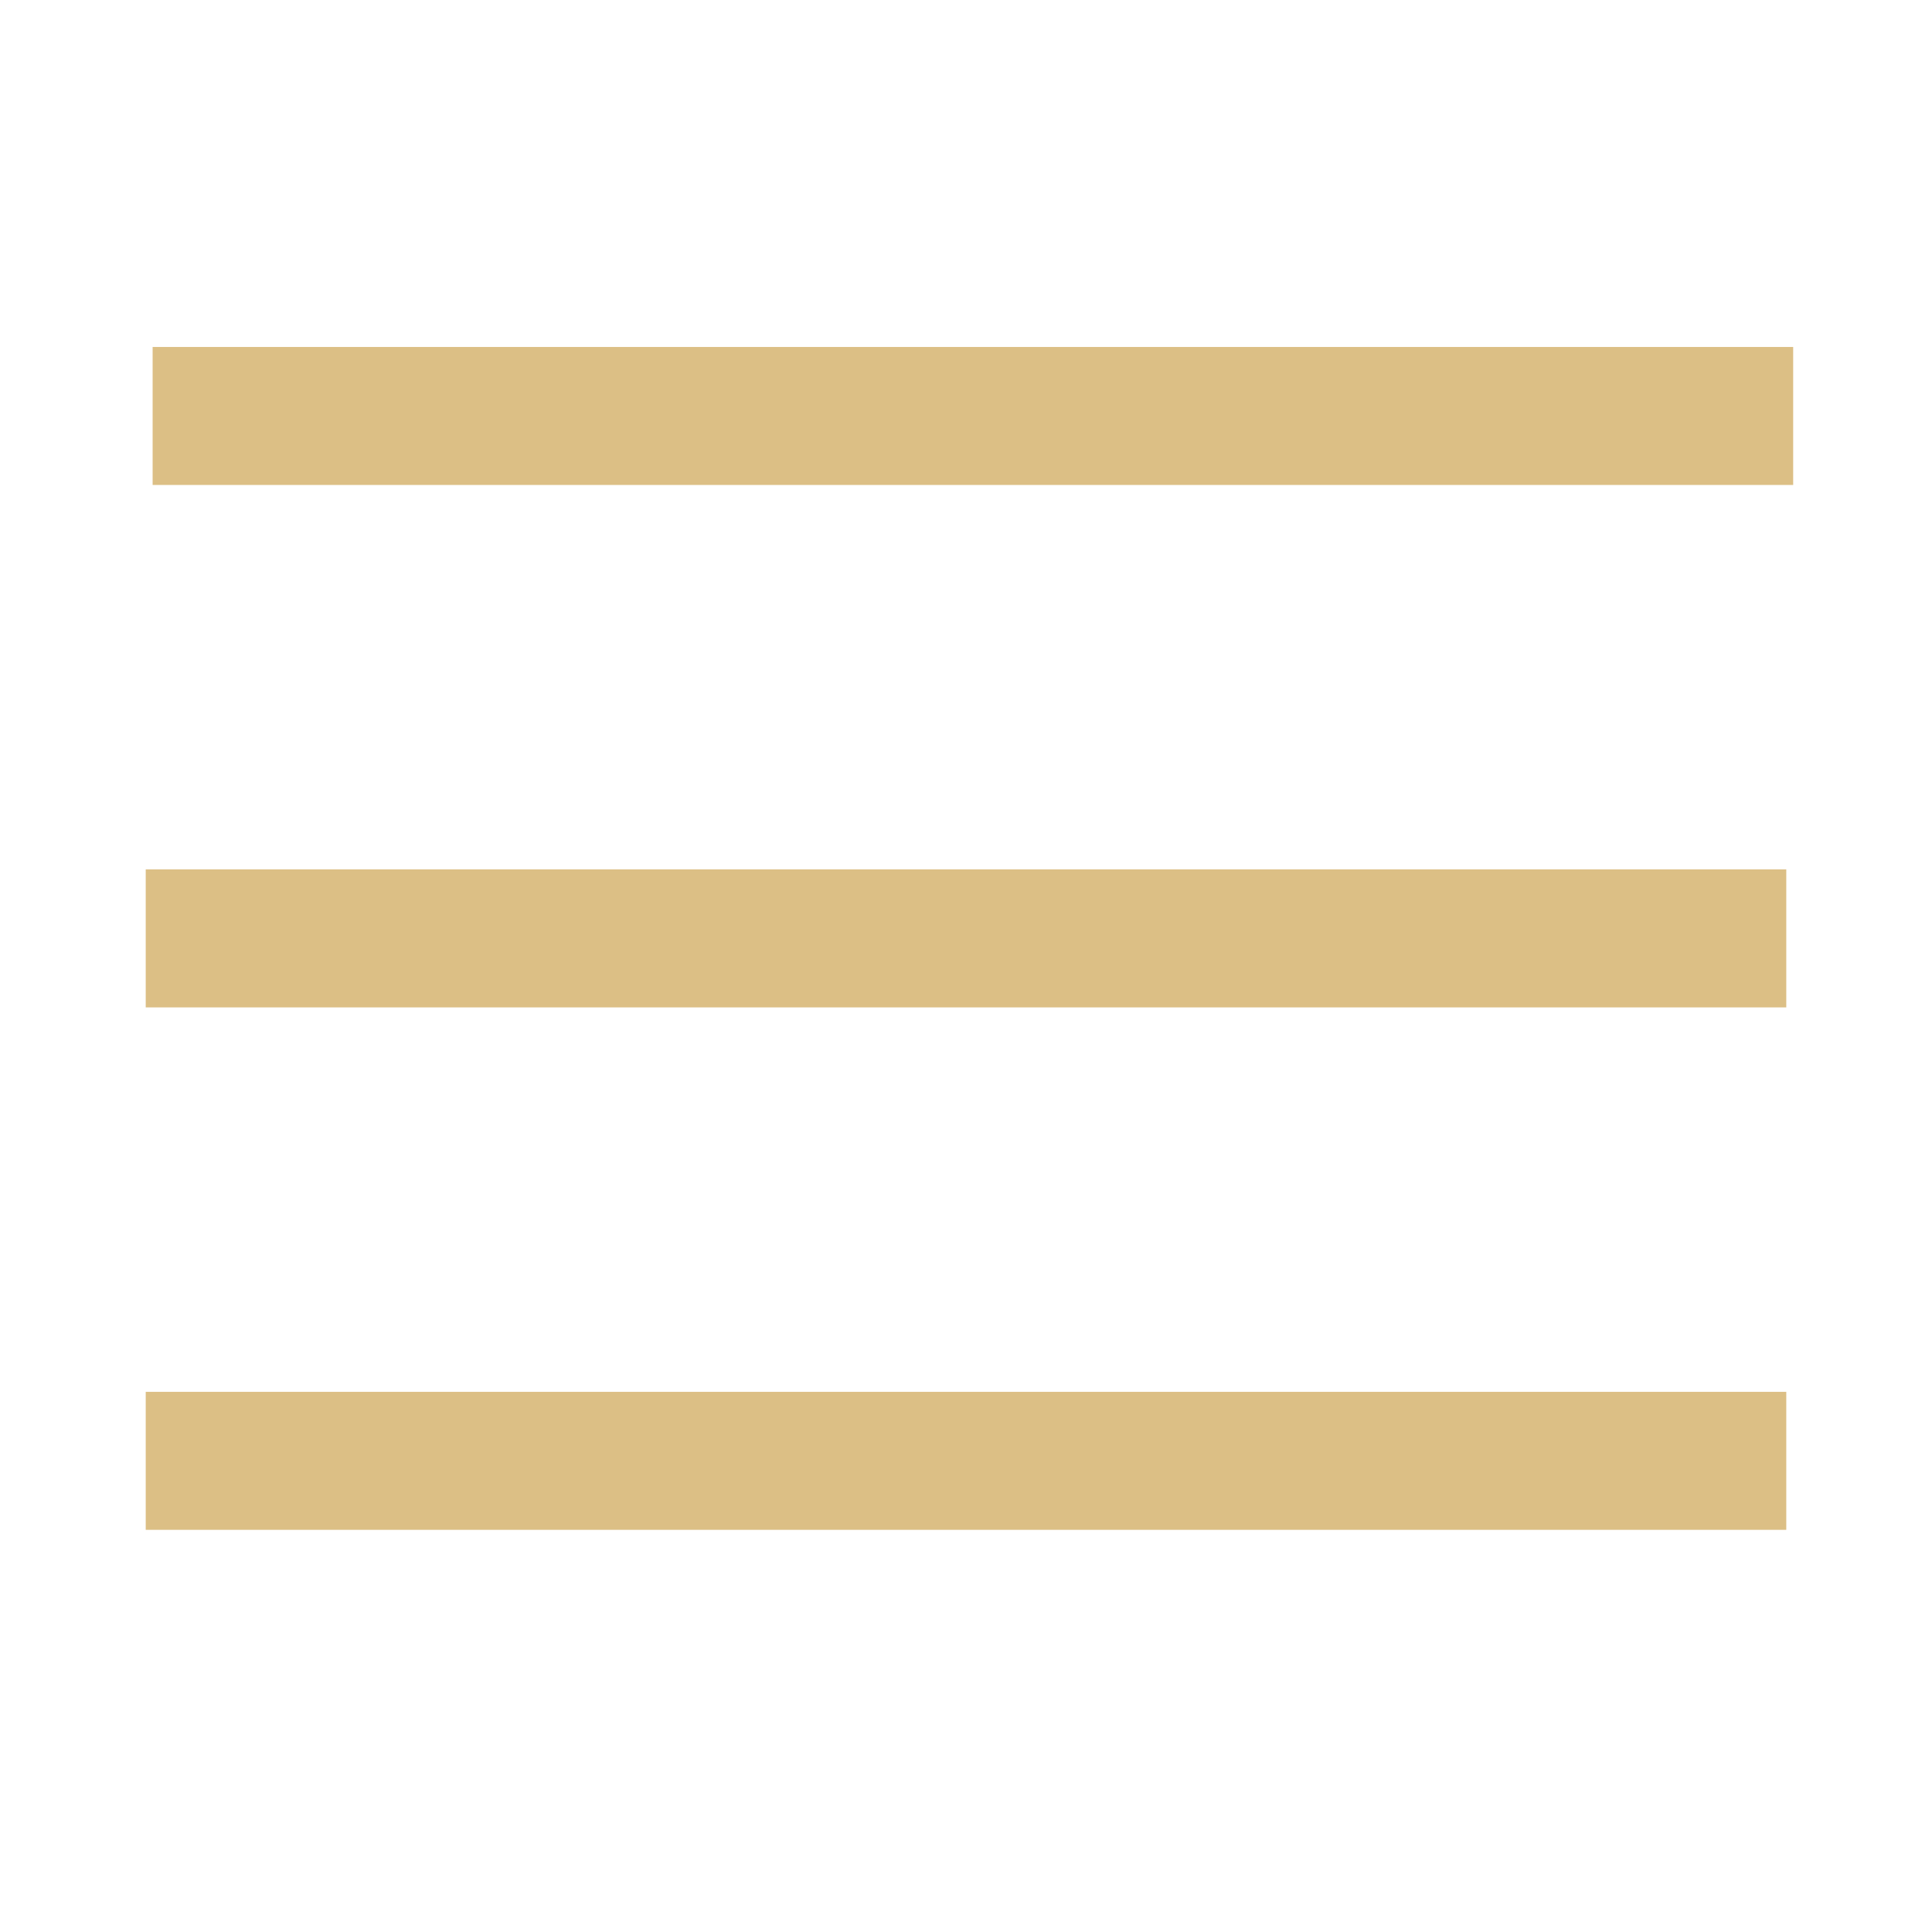 <?xml version="1.0" encoding="utf-8"?>
<!-- Generator: Adobe Illustrator 17.0.0, SVG Export Plug-In . SVG Version: 6.00 Build 0)  -->
<!DOCTYPE svg PUBLIC "-//W3C//DTD SVG 1.1//EN" "http://www.w3.org/Graphics/SVG/1.1/DTD/svg11.dtd">
<svg version="1.1" id="圖層_1" xmlns="http://www.w3.org/2000/svg" xmlns:xlink="http://www.w3.org/1999/xlink" x="0px" y="0px"
	 width="70px" height="70px" viewBox="0 0 70 70" enable-background="new 0 0 70 70" xml:space="preserve">
<g>
	<path fill="#DCBF85" d="M0.777-14.89h1.785l4.045,9.396h0.082l3.973-9.396h1.754v12.243h-1.754v-10.028h-0.061L6.34-2.646H5.98
		l-4.314-9.958H1.547v9.958h-0.77V-14.89z"/>
	<path fill="#DCBF85" d="M24.09-14.89v0.791h-5.479v4.377h3.664v0.791h-3.664v5.493h5.479v0.791h-7.227V-14.89H24.09z"/>
	<path fill="#DCBF85" d="M27.867-14.89h0.977l6.816,8.947h0.068v-8.947h0.768v12.533h-0.402l-7.383-9.958H28.65v9.668h-0.783V-14.89
		z"/>
	<path fill="#DCBF85" d="M40.757-14.89h1.746v7.945c0,0.521,0.076,1.013,0.229,1.472c0.15,0.461,0.369,0.863,0.652,1.209
		s0.625,0.618,1.023,0.817s0.844,0.299,1.336,0.299c0.498,0,0.945-0.1,1.344-0.299s0.736-0.472,1.016-0.817
		c0.277-0.346,0.492-0.748,0.641-1.209c0.15-0.459,0.225-0.95,0.225-1.472v-7.945h0.77v7.945c0,0.627-0.086,1.218-0.258,1.771
		c-0.172,0.555-0.441,1.041-0.811,1.459c-0.367,0.42-0.84,0.751-1.414,0.994c-0.574,0.242-1.266,0.364-2.072,0.364
		c-0.717,0-1.352-0.122-1.902-0.364c-0.553-0.243-1.016-0.576-1.389-0.998c-0.375-0.422-0.656-0.914-0.848-1.477
		s-0.287-1.16-0.287-1.793V-14.89z"/>
</g>
<line fill="none" stroke="#DCBF85" stroke-width="5" stroke-miterlimit="10" x1="5.28" y1="34" x2="64.72" y2="34"/>
<line fill="none" stroke="#DCBF85" stroke-width="5" stroke-miterlimit="10" x1="5.28" y1="52.929" x2="64.72" y2="52.929"/>
<line fill="none" stroke="#DCBF85" stroke-width="5" stroke-miterlimit="10" x1="5.53" y1="15.071" x2="64.97" y2="15.071"/>
<g>
</g>
<g>
</g>
<g>
</g>
<g>
</g>
<g>
</g>
<g>
</g>
</svg>
